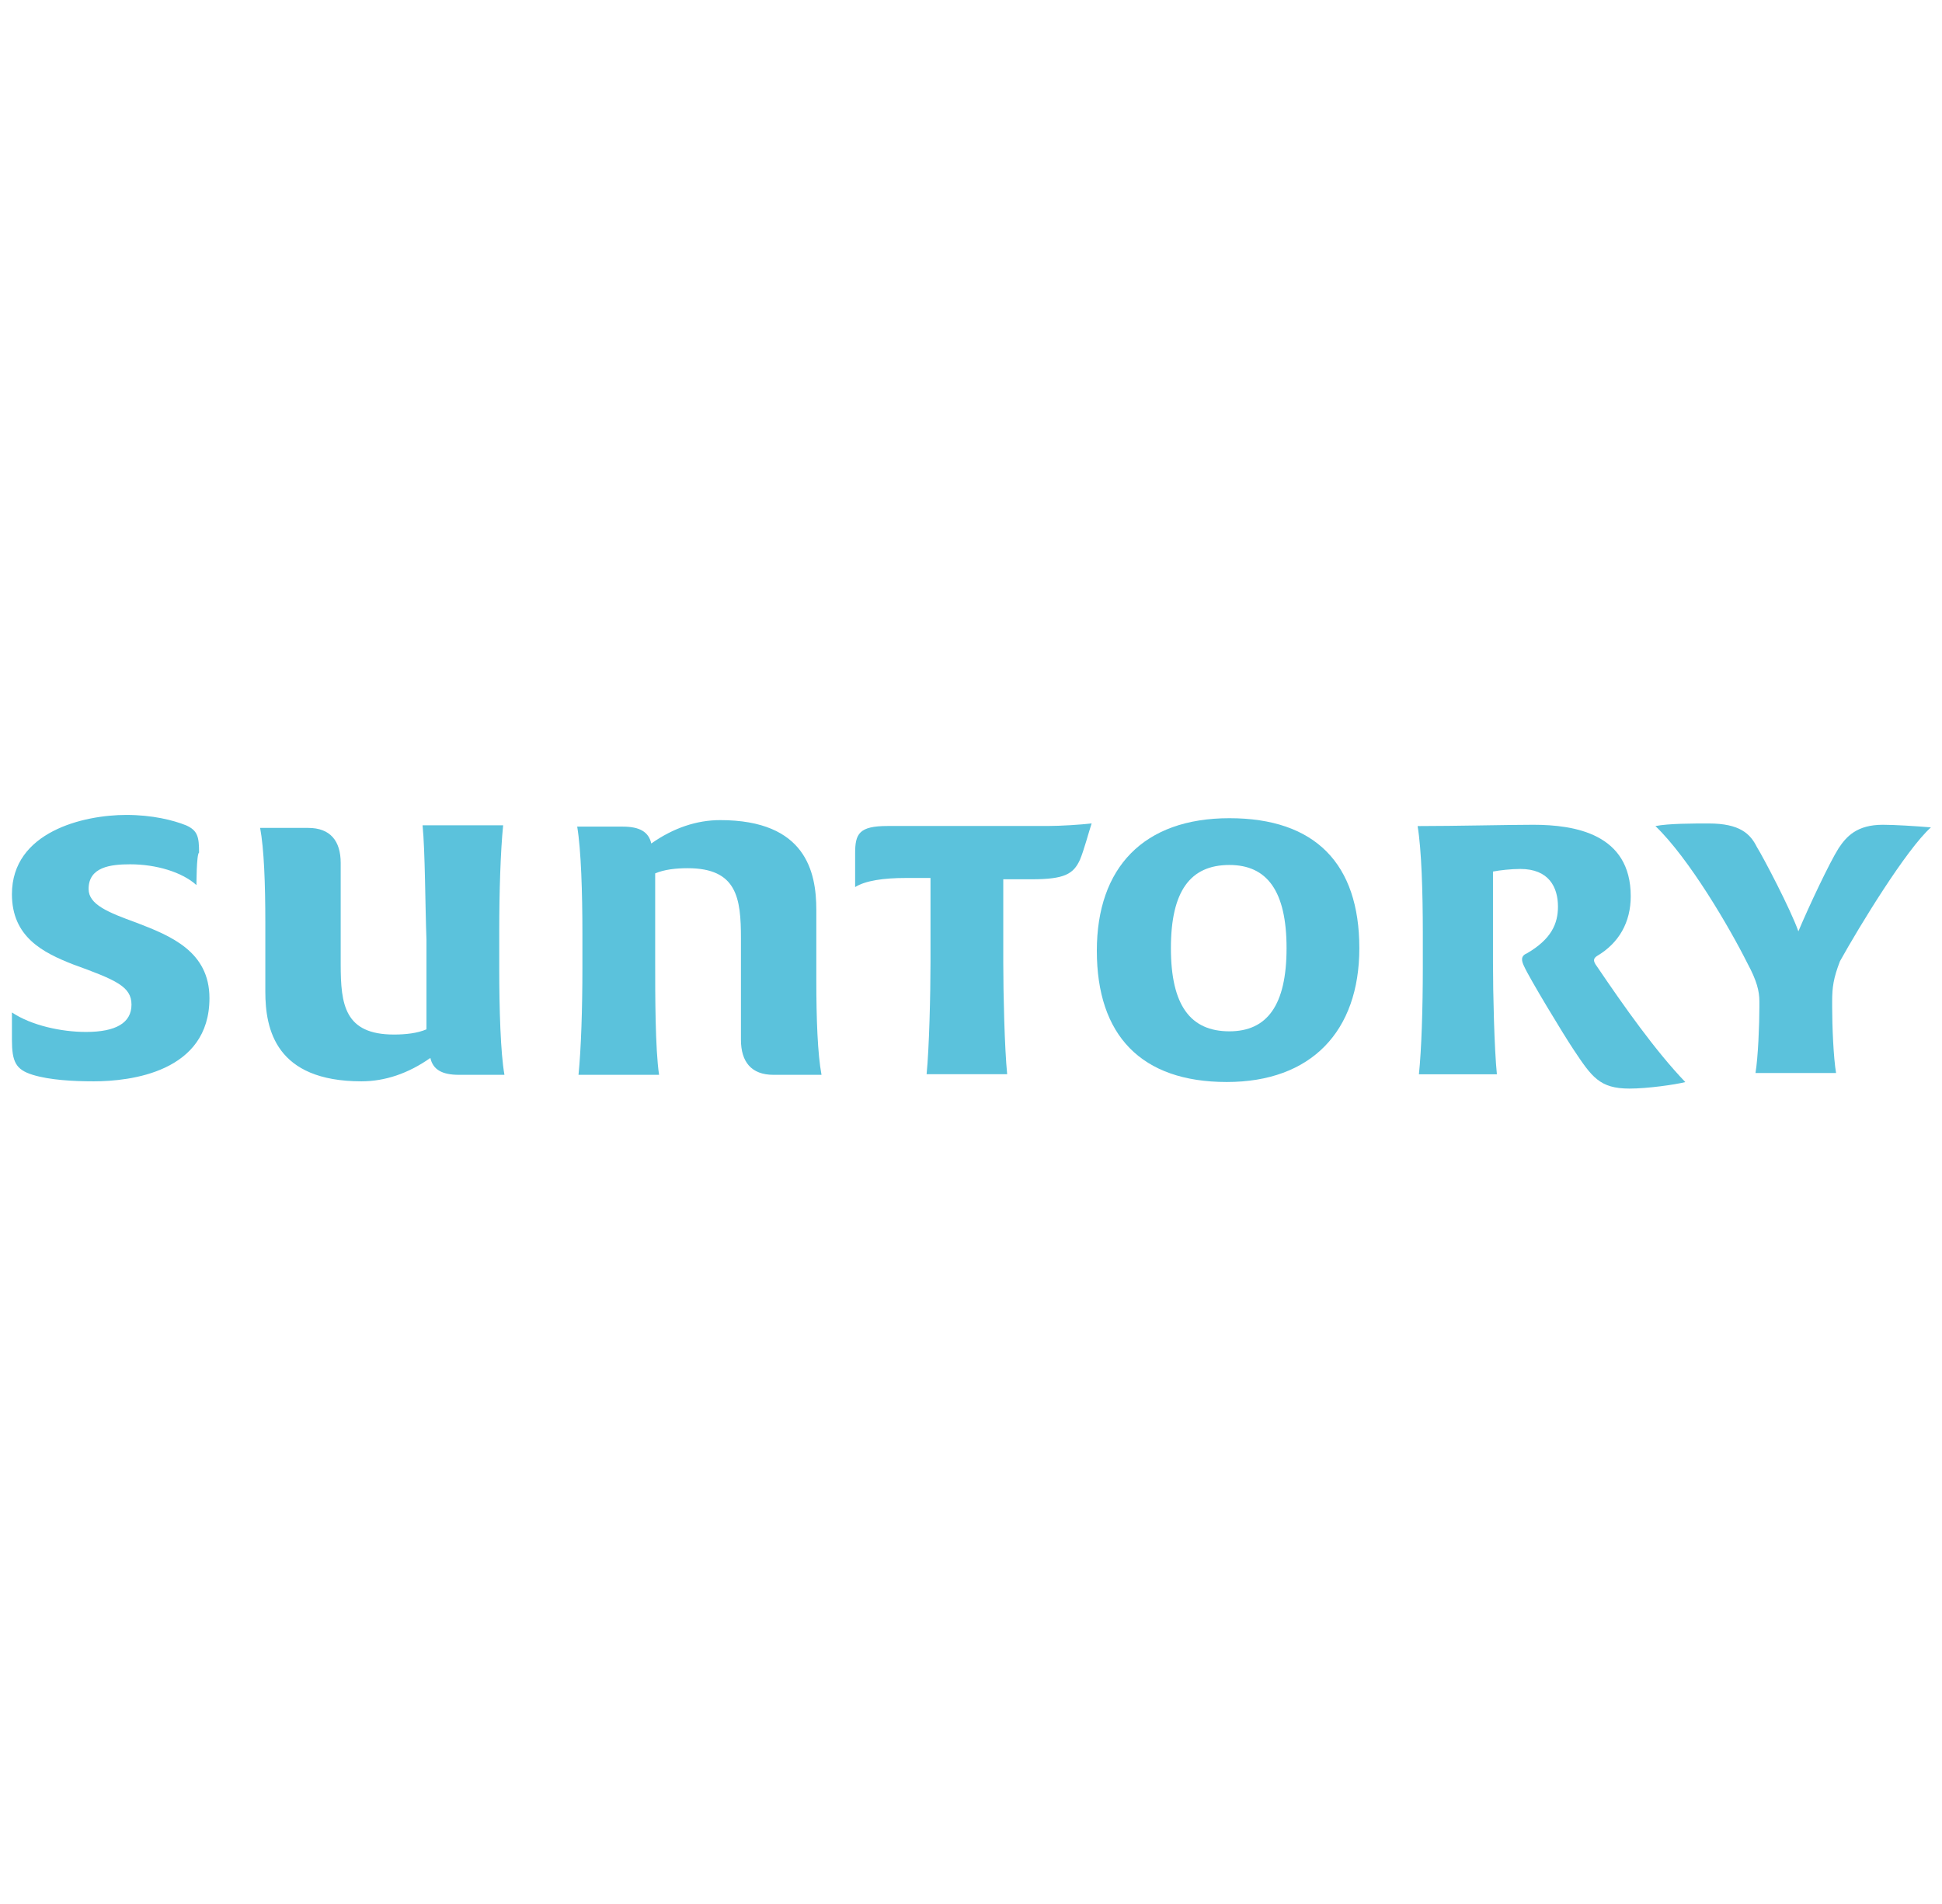 <?xml version="1.0" encoding="utf-8"?>
<!-- Generator: Adobe Illustrator 19.0.0, SVG Export Plug-In . SVG Version: 6.00 Build 0)  -->
<svg version="1.1"
	 id="svg47771" xmlns:dc="http://purl.org/dc/elements/1.1/" xmlns:rdf="http://www.w3.org/1999/02/22-rdf-syntax-ns#" xmlns:svg="http://www.w3.org/2000/svg" xmlns:cc="http://creativecommons.org/ns#"
	 xmlns="http://www.w3.org/2000/svg" xmlns:xlink="http://www.w3.org/1999/xlink" x="0px" y="0px" width="308px" height="302px"
	 viewBox="-207 71 308 302" style="enable-background:new -207 71 308 302;" xml:space="preserve">
<style type="text/css">
	.st0{fill:#5BC2DC;}
</style>
<g id="layer1" transform="translate(-385.789,-633.285)">
	<g id="g47705" transform="matrix(2.061,0,0,-2.061,487.357,674.417)">
		<path id="path47707" class="st0" d="M-99-97.2h-6.2c0.2,2,0.3,5.1,0.3,8.2v2.7c0,3.1-0.1,6.4-0.4,8.2h3.5c1.3,0,2-0.4,2.2-1.3
			c1.7,1.2,3.5,1.8,5.3,1.8c6.6,0,7.4-4,7.4-6.9v-5.4c0-3,0.1-5.7,0.4-7.3h-3.7c-1.7,0-2.5,1-2.5,2.7v7.8c0,3.1-0.3,5.4-4.1,5.4
			c-0.9,0-1.8-0.1-2.5-0.4v-6.9C-99.3-91-99.3-95.2-99-97.2 M-117.2-78h6.2c-0.2-2-0.3-5.1-0.3-8.2V-89c0-3.1,0.1-6.5,0.4-8.2h-3.5
			c-1.3,0-2,0.4-2.2,1.3c-1.7-1.2-3.5-1.8-5.3-1.8c-6.6,0-7.4,4-7.4,6.9v5.3c0,3-0.1,5.7-0.4,7.3h3.7c1.7,0,2.5-1,2.5-2.7v-7.8
			c0-3.1,0.3-5.4,4.1-5.4c0.9,0,1.8,0.1,2.5,0.4v6.9C-117-84.2-117-80-117.2-78 M-134.6-82.6c-1.1,1-3.1,1.6-5.1,1.6
			c-1.5,0-3.2-0.2-3.2-1.9c0-1.2,1.5-1.8,3.7-2.6c2.6-1,5.6-2.2,5.6-5.8c0-5.7-6.1-6.4-8.9-6.4c-1.6,0-3.4,0.1-4.7,0.5
			c-1.3,0.4-1.6,1-1.6,2.7v2.1c1.5-1,3.8-1.5,5.7-1.5c2.3,0,3.5,0.7,3.5,2.1c0,1.4-1.2,1.9-4.5,3.1c-2.3,0.9-4.7,2.1-4.7,5.4
			c0,4.8,5.5,6.1,8.8,6.1c2,0,3.6-0.4,4.6-0.8c0.9-0.4,1-0.9,1-2.1C-134.6-80.2-134.6-82.6-134.6-82.6z"/>
	</g>
	<g id="g47709" transform="matrix(2.061,0,0,-2.061,566.678,654.945)">
		<path id="path47711" class="st0" d="M-98.1-96.9c0-4.4,1.5-6.4,4.5-6.4c2.9,0,4.4,2,4.4,6.4c0,4.4-1.5,6.4-4.4,6.4
			C-96.6-90.5-98.1-92.5-98.1-96.9 M-83.6-96.9c0-6.4-3.7-10.3-10.2-10.3c-6.6,0-10,3.6-10,10.1c0,6.4,3.6,10.2,10.2,10.2
			C-87-86.9-83.6-90.4-83.6-96.9 M-107.6-87.5c1,0,2.6,0.1,3.4,0.2c-0.2-0.6-0.6-2.1-0.9-2.8c-0.5-1.1-1.2-1.5-3.7-1.5h-2.2V-98
			c0-2.4,0.1-6.6,0.3-8.6h-6.2c0.2,2,0.3,6.2,0.3,8.6v6.5h-1.9c-1.7,0-3.1-0.2-3.9-0.7v2.6c0,1.5,0.3,2.1,2.5,2.1
			C-119.9-87.5-107.6-87.5-107.6-87.5z"/>
	</g>
	<g id="g47713" transform="matrix(2.061,0,0,-2.061,669.285,663.202)">
		<path id="path47715" class="st0" d="M-97-97v-0.4c0-1.5,0.1-3.9,0.3-5.1h-6.2c0.2,1.2,0.3,3.7,0.3,5.1v0.4c0,0.8-0.2,1.6-0.9,2.9
			c-1.4,2.8-4.5,8.1-7.1,10.6c1,0.2,2.9,0.2,4.1,0.2c2.4,0,3.2-0.8,3.7-1.8c0.5-0.8,2.6-4.8,3.2-6.5c0.8,1.9,2.4,5.3,3.1,6.4
			c0.6,0.9,1.4,1.8,3.4,1.8c0.9,0,2.5-0.1,3.7-0.2c-1.9-1.7-5.5-7.6-7-10.3C-96.9-95.2-97-95.9-97-97 M-112.6-103.7
			c-2.3,0-2.9,0.9-4.3,3c-0.8,1.2-3.4,5.5-3.8,6.4c-0.2,0.4-0.3,0.8,0.2,1c1.9,1.1,2.4,2.3,2.4,3.6c0,1.5-0.7,2.9-2.9,2.9
			c-0.7,0-1.6-0.1-2.1-0.2v-7c0-2.4,0.1-6.6,0.3-8.6h-6c0.2,1.9,0.3,5.1,0.3,8.2v2.7c0,3.1-0.1,6.4-0.4,8.2c2.9,0,7,0.1,8.9,0.1
			c3.2,0,7.5-0.7,7.5-5.5c0-2-0.9-3.6-2.6-4.6c-0.3-0.2-0.3-0.4,0-0.8c2.1-3.1,4.5-6.5,6.8-8.9
			C-109.1-103.4-111.2-103.7-112.6-103.7"/>
	</g>
</g>
</svg>
